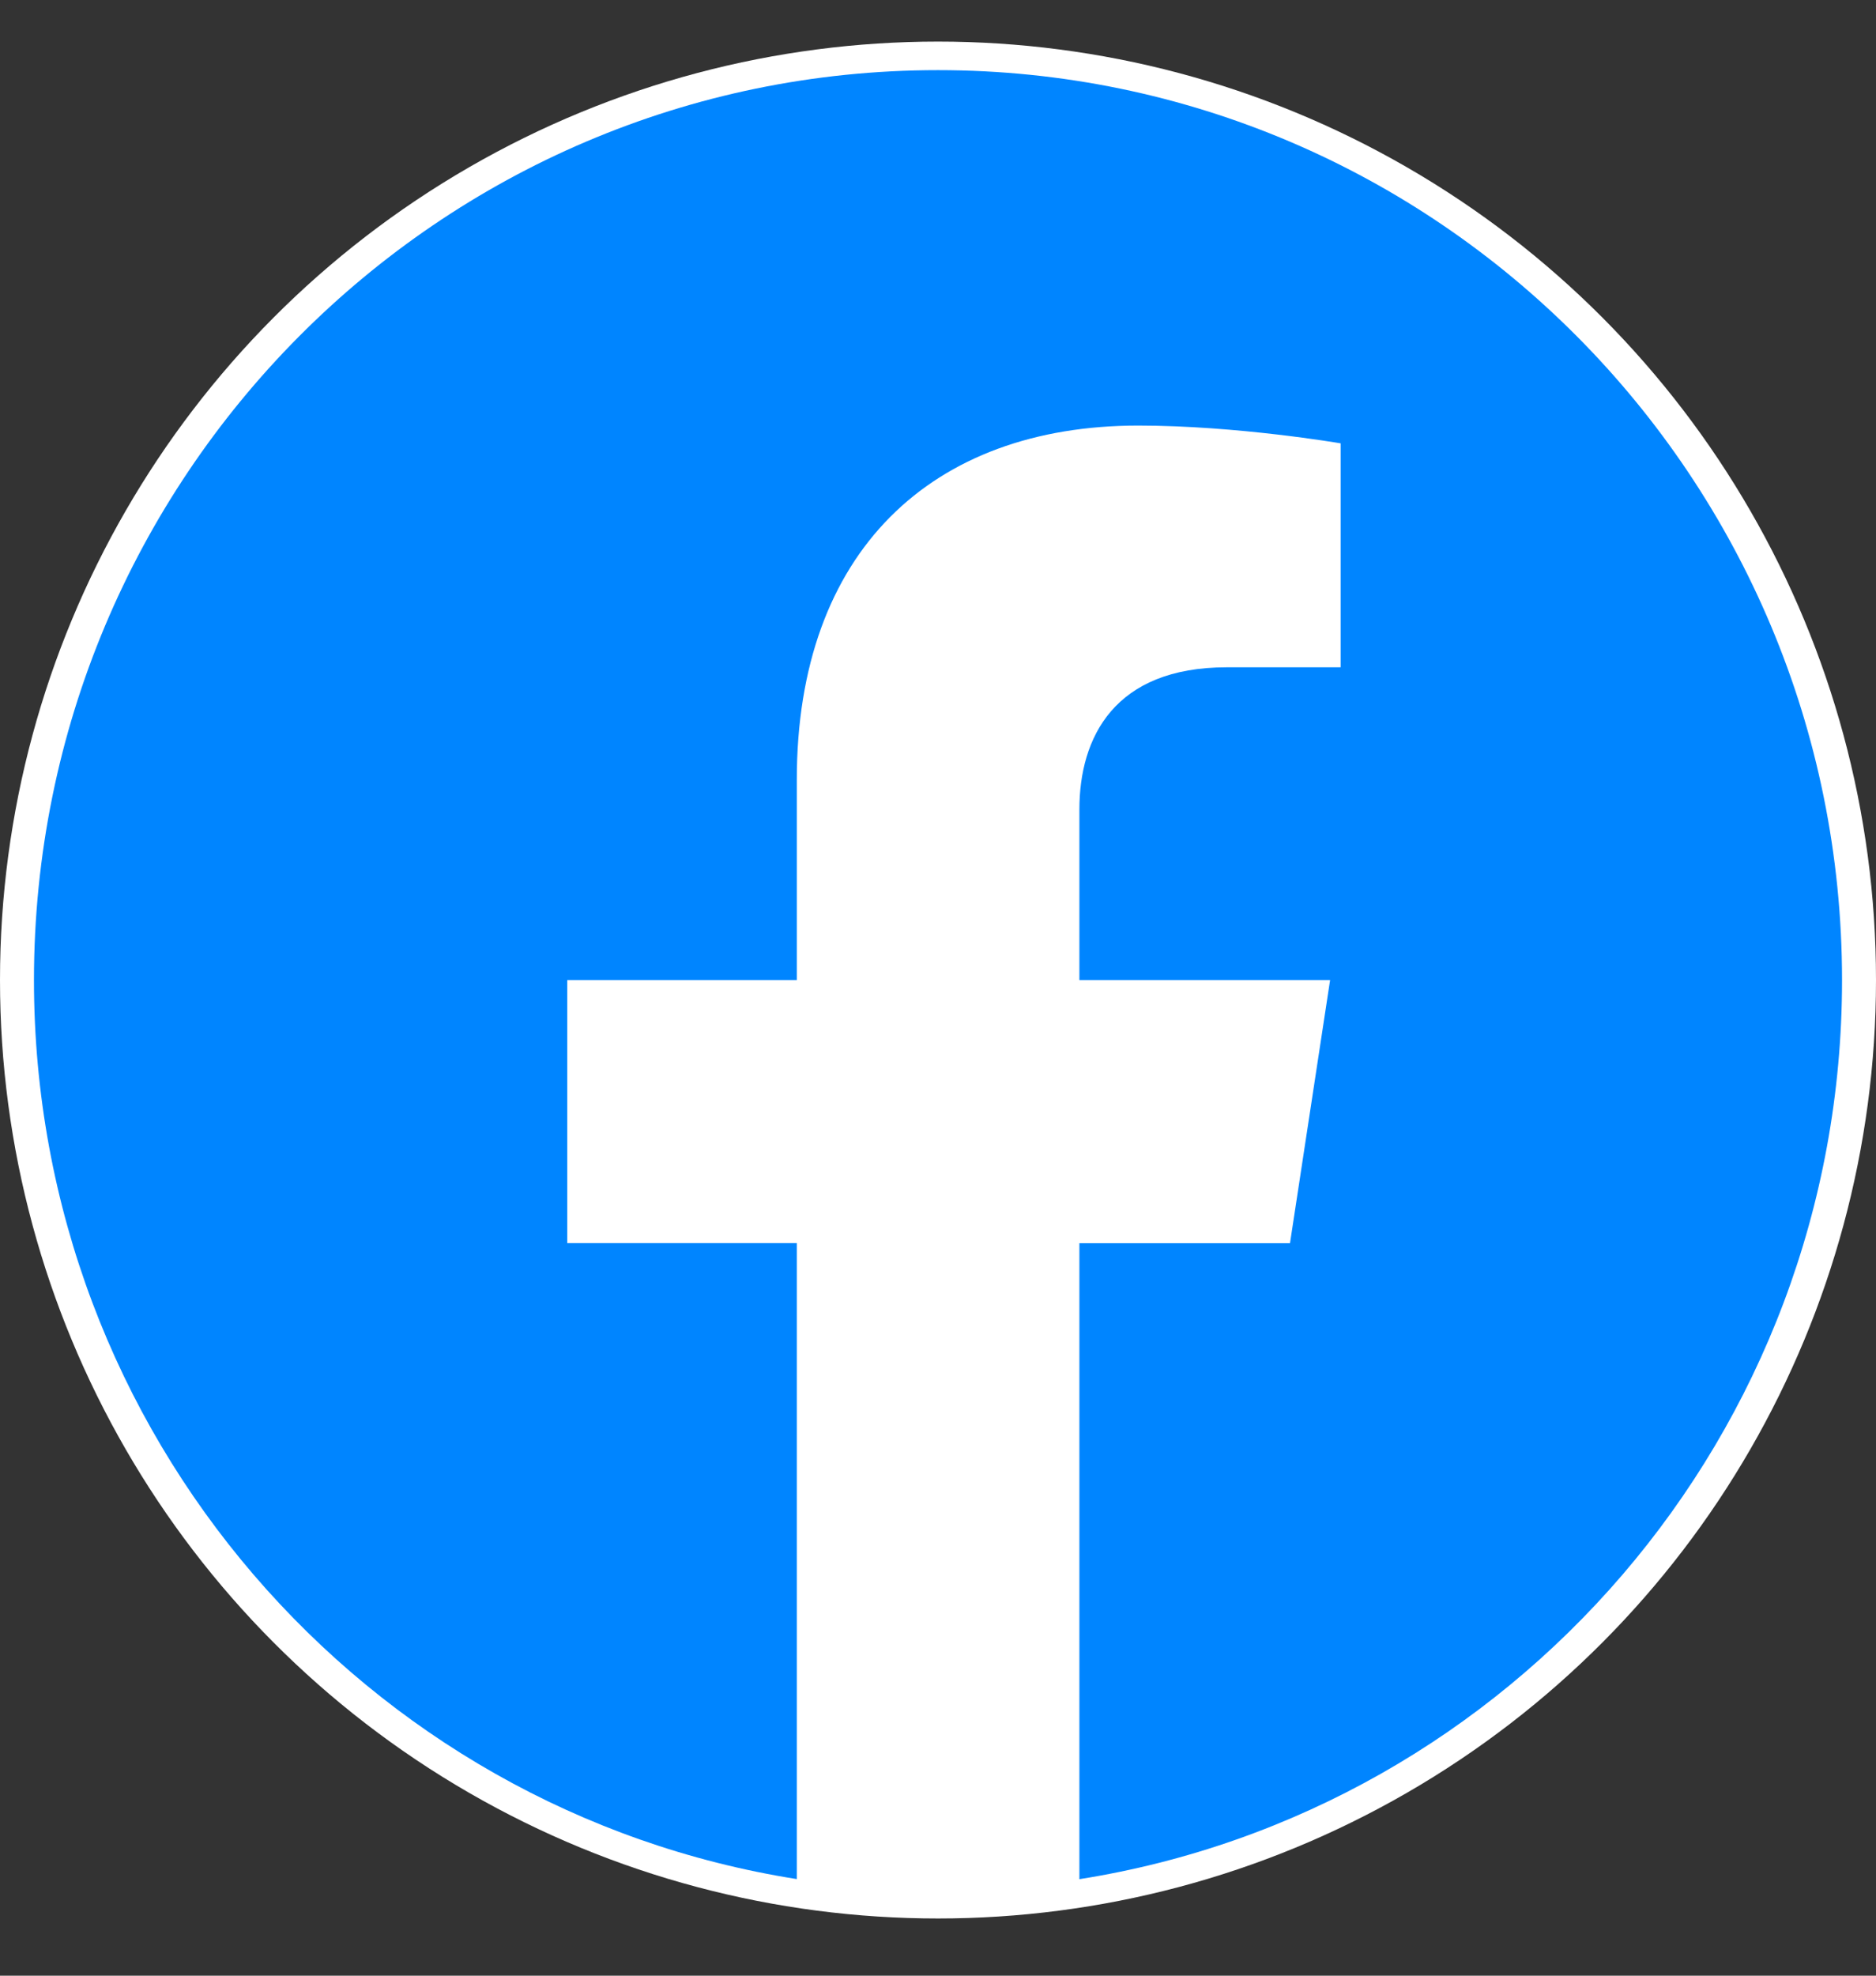 <?xml version="1.0" encoding="utf-8"?>
<!-- Generator: Adobe Illustrator 16.0.0, SVG Export Plug-In . SVG Version: 6.00 Build 0)  -->
<!DOCTYPE svg PUBLIC "-//W3C//DTD SVG 1.1//EN" "http://www.w3.org/Graphics/SVG/1.1/DTD/svg11.dtd">
<svg version="1.1" id="Layer_1" xmlns="http://www.w3.org/2000/svg" xmlns:xlink="http://www.w3.org/1999/xlink" x="0px" y="0px"
	 width="19px" height="20px" viewBox="0 0 19 20" enable-background="new 0 0 19 20" xml:space="preserve">
<rect x="0" y="0" width="19" height="20" fill="#333333" stroke="none"/>
<circle fill="#FFFFFF" cx="9.5" cy="9.921" r="9.5"/>
<path id="Vector" fill="#0085FF" d="M18.656,9.922c0-5.088-4.1-9.212-9.156-9.212S0.344,4.834,0.344,9.922
	c0,4.598,3.349,8.41,7.726,9.1v-6.438H5.745V9.922h2.325v-2.03c0-2.309,1.367-3.584,3.458-3.584c1.002,0,2.05,0.18,2.05,0.18v2.267
	h-1.153c-1.139,0-1.493,0.71-1.493,1.44v1.727h2.539l-0.406,2.663h-2.133v6.438C15.308,18.332,18.656,14.521,18.656,9.922z"/>
</svg>
